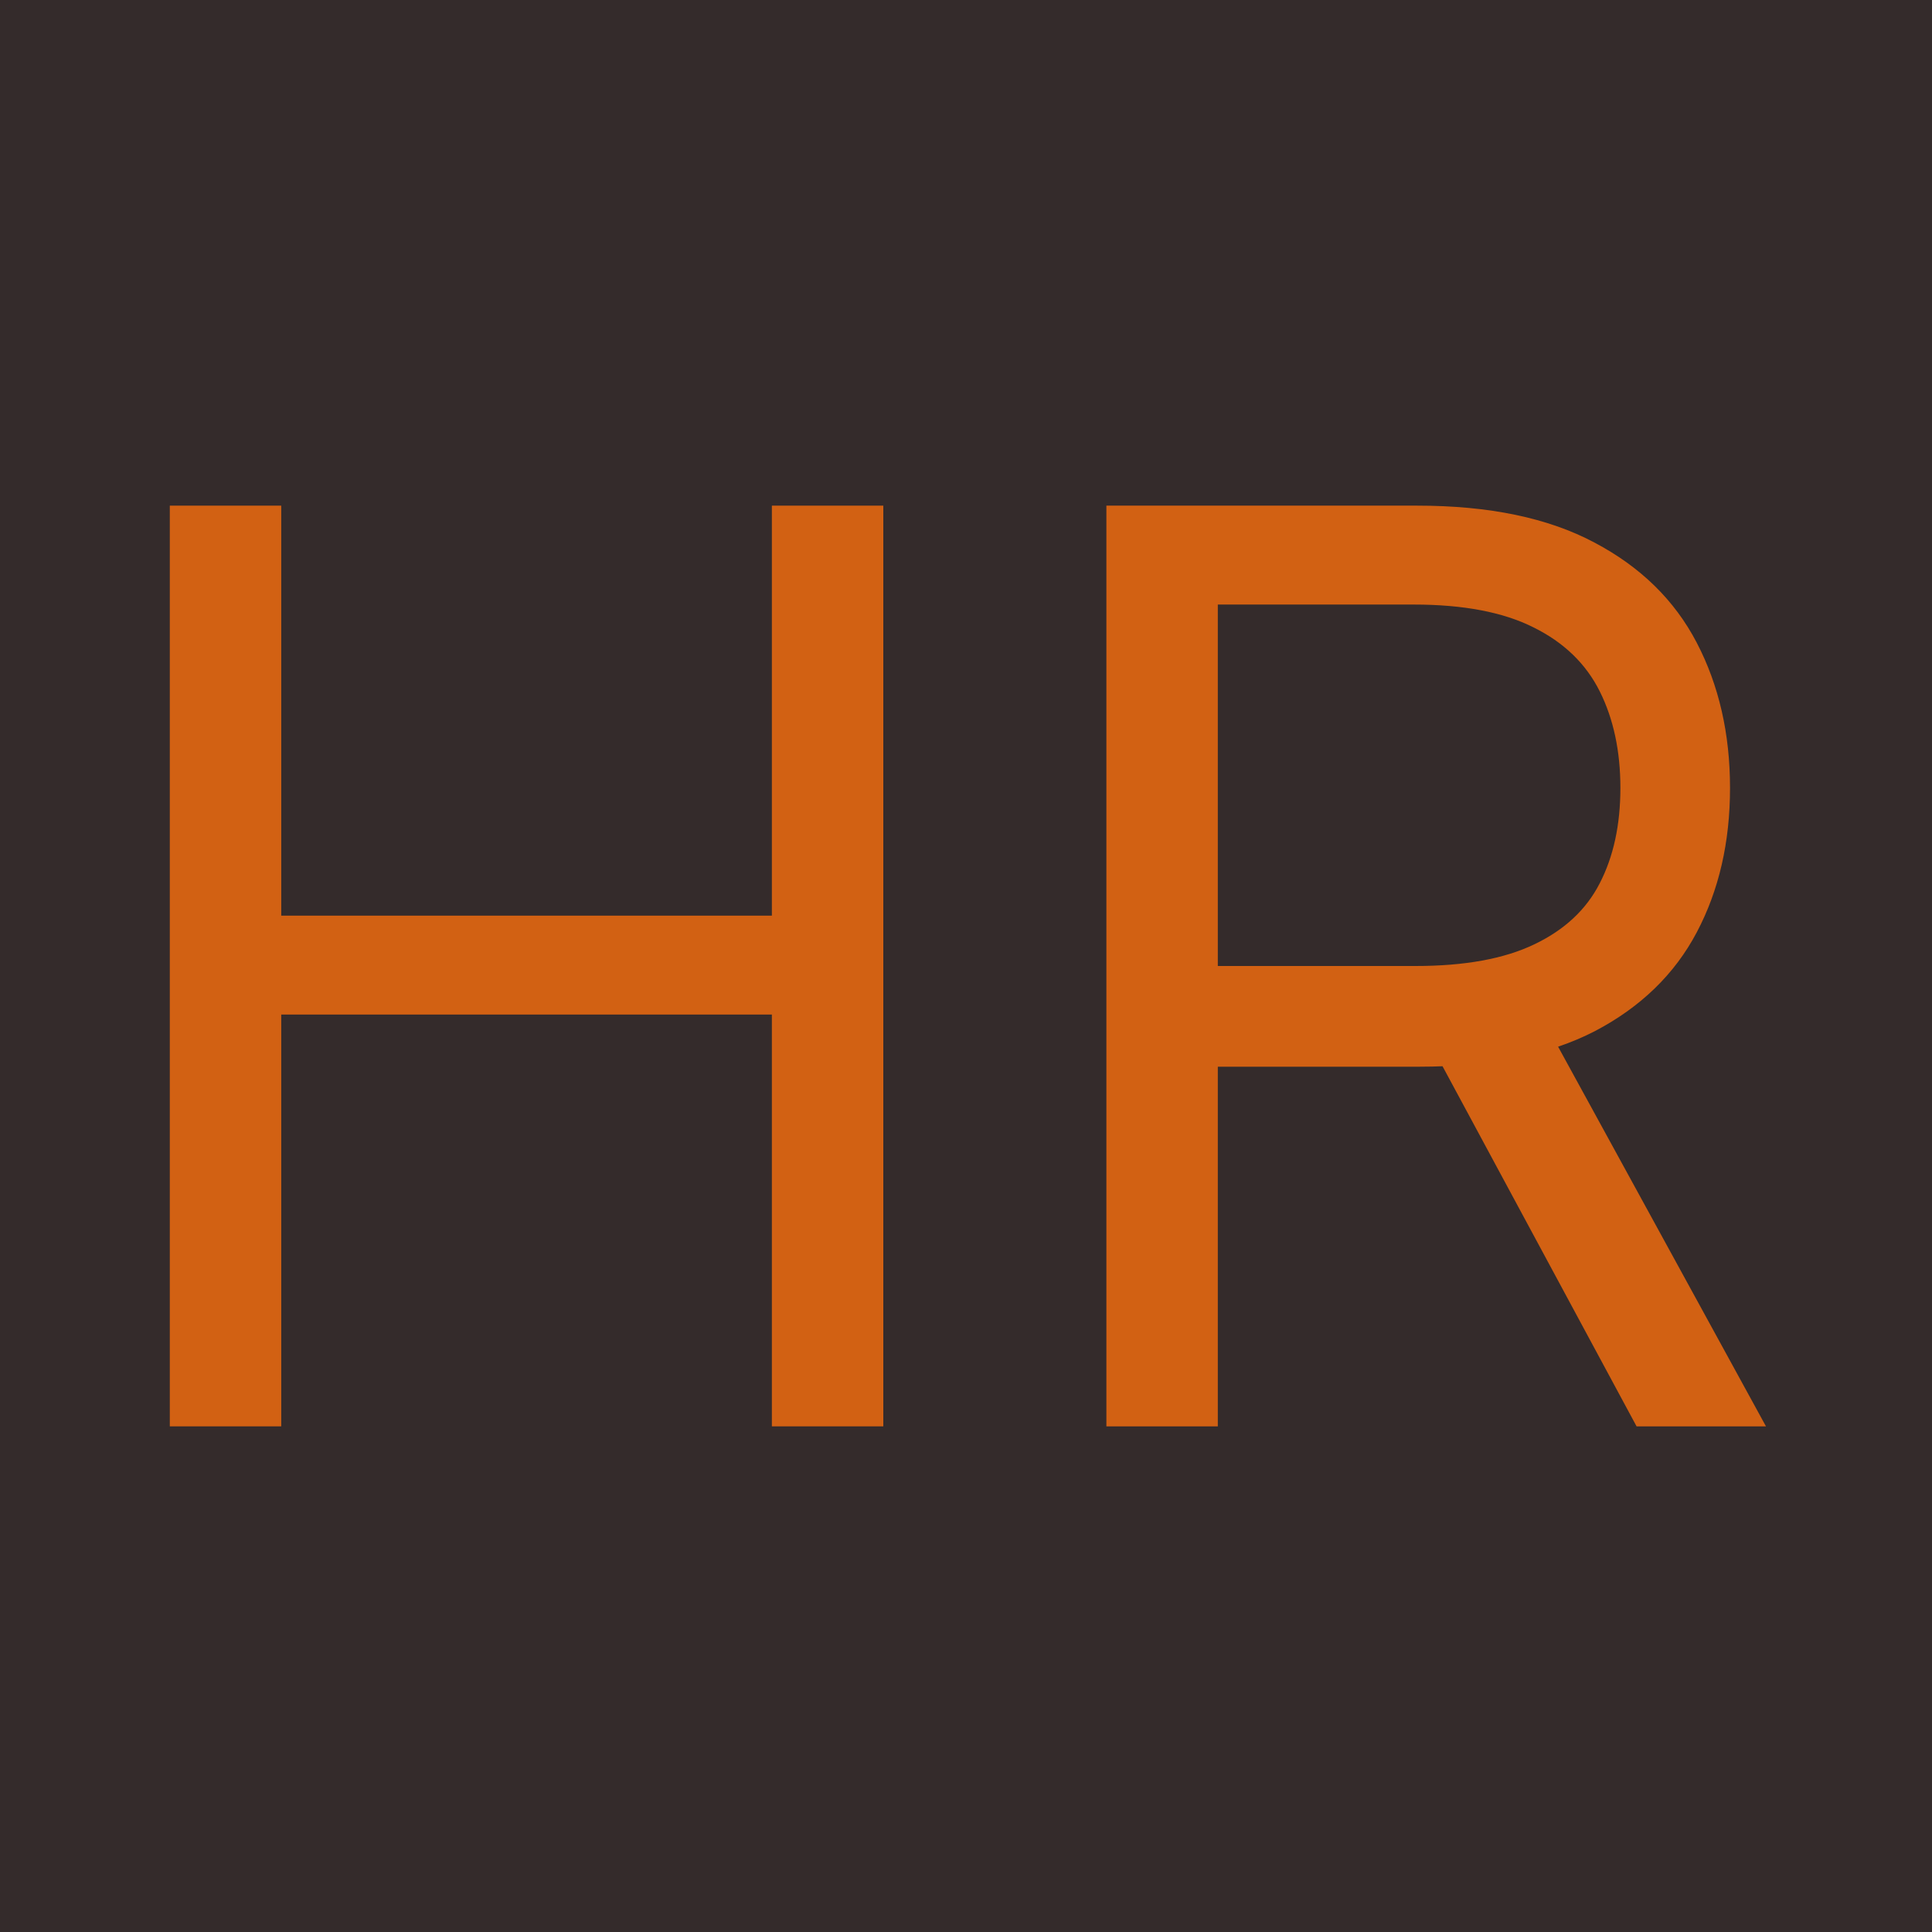 <svg width="512" height="512" viewBox="0 0 512 512" fill="none" xmlns="http://www.w3.org/2000/svg">
<rect width="512" height="512" fill="#342B2B"/>
<path d="M45 378V134H74.53V242.656H204.555V134H234.085V378H204.555V268.867H74.53V378H45Z" fill="#D26113"/>
<path d="M293.204 378V134H375.601C394.652 134 410.29 137.257 422.515 143.77C434.739 150.203 443.789 159.059 449.663 170.338C455.537 181.617 458.474 194.444 458.474 208.82C458.474 223.197 455.537 235.945 449.663 247.064C443.789 258.184 434.779 266.921 422.634 273.275C410.489 279.55 394.97 282.688 376.077 282.688H309.397V256H375.125C388.143 256 398.621 254.094 406.559 250.281C414.577 246.469 420.372 241.068 423.944 234.078C427.595 227.009 429.421 218.59 429.421 208.82C429.421 199.051 427.595 190.512 423.944 183.205C420.292 175.898 414.458 170.258 406.44 166.287C398.423 162.236 387.825 160.211 374.648 160.211H322.733V378H293.204ZM407.988 268.391L468 378H433.708L374.648 268.391H407.988Z" fill="#D26113"/>
</svg>
